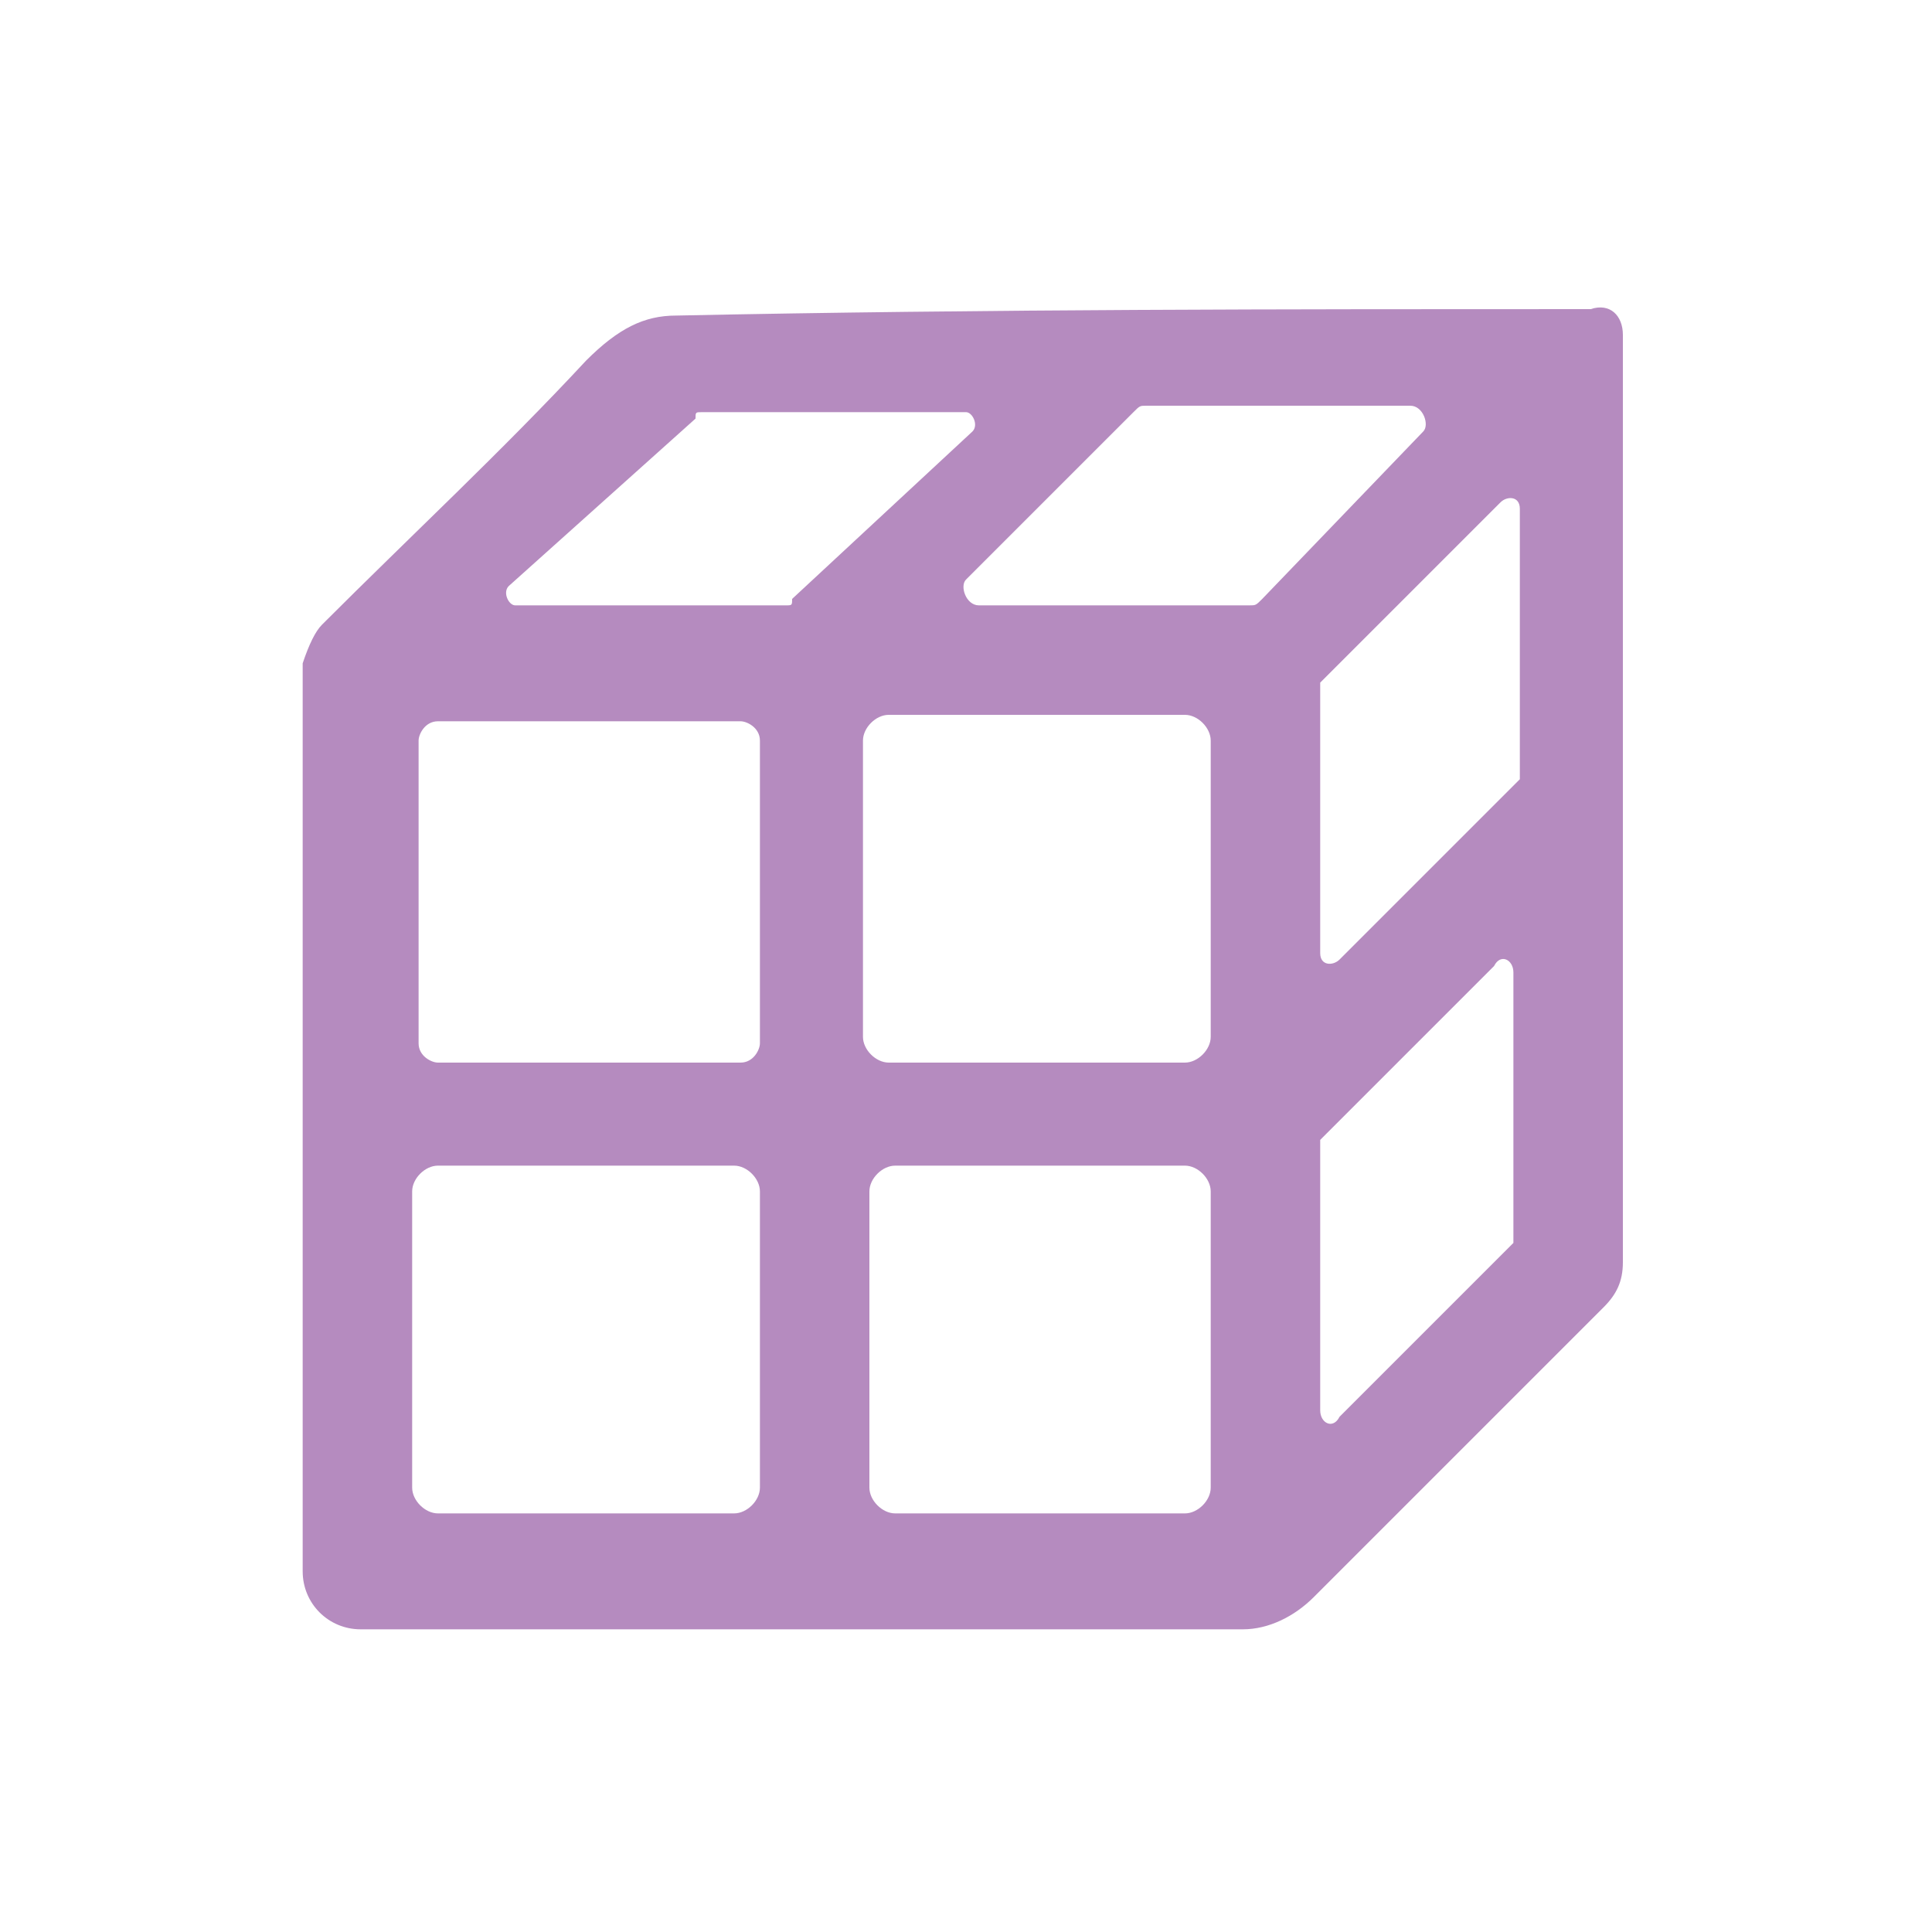 <?xml version="1.0" encoding="utf-8"?>
<!-- Generator: Adobe Illustrator 23.0.1, SVG Export Plug-In . SVG Version: 6.00 Build 0)  -->
<svg version="1.1" id="Layer_1" xmlns="http://www.w3.org/2000/svg" xmlns:xlink="http://www.w3.org/1999/xlink" x="0px" y="0px"
	 viewBox="0 0 30 30" style="enable-background:new 0 0 30 30;" xml:space="preserve">
<style type="text/css">
	.st0{fill:#B58BBF;}
</style>
<path class="st0" d="M18.8,18.5c0-0.2-0.2-0.4-0.4-0.4l-4.5,0c-0.2,0-0.4,0.2-0.4,0.4l0,4.6c0,0.2,0.2,0.4,0.4,0.4l4.5,0
	c0.2,0,0.4-0.2,0.4-0.4L18.8,18.5z M11.8,18.5c0-0.2-0.2-0.4-0.4-0.4H6.8c-0.2,0-0.4,0.2-0.4,0.4v4.6c0,0.2,0.2,0.4,0.4,0.4h4.6
	c0.2,0,0.4-0.2,0.4-0.4V18.5 M20.6,17.6c0,0-0.1,0.1-0.1,0.1l0,4.2c0,0.2,0.2,0.3,0.3,0.1l2.6-2.6c0,0,0.1-0.1,0.1-0.1l0-4.2
	c0-0.2-0.2-0.3-0.3-0.1L20.6,17.6 M18.8,11.5c0-0.2-0.2-0.4-0.4-0.4l-4.6,0c-0.2,0-0.4,0.2-0.4,0.4l0,4.6c0,0.2,0.2,0.4,0.4,0.4
	l4.6,0c0.2,0,0.4-0.2,0.4-0.4L18.8,11.5 M11.8,11.5c0-0.2-0.2-0.3-0.3-0.3l-4.7,0c-0.2,0-0.3,0.2-0.3,0.3l0,4.7
	c0,0.2,0.2,0.3,0.3,0.3l4.7,0c0.2,0,0.3-0.2,0.3-0.3L11.8,11.5 M20.6,10.5c0,0-0.1,0.1-0.1,0.1l0,4.2c0,0.2,0.2,0.2,0.3,0.1l2.7-2.7
	c0,0,0.1-0.1,0.1-0.1l0-4.2c0-0.2-0.2-0.2-0.3-0.1L20.6,10.5 M22.1,6.7c0.1-0.1,0-0.4-0.2-0.4l-4.1,0c-0.1,0-0.1,0-0.2,0.1L15,9
	c-0.1,0.1,0,0.4,0.2,0.4l4.2,0c0.1,0,0.1,0,0.2-0.1L22.1,6.7 M15.1,6.7c0.1-0.1,0-0.3-0.1-0.3l-4.1,0c-0.1,0-0.1,0-0.1,0.1L7.9,9.1
	c-0.1,0.1,0,0.3,0.1,0.3l4.2,0c0.1,0,0.1,0,0.1-0.1L15.1,6.7 M25.2,5.2l0,14.4c0,0.3-0.1,0.5-0.3,0.7l-4.5,4.5
	c-0.3,0.3-0.7,0.5-1.1,0.5l-13.7,0c-0.5,0-0.9-0.4-0.9-0.9l0-14.1C4.8,10,4.9,9.8,5,9.7C6.4,8.3,7.8,7,9.1,5.6
	c0.5-0.5,0.9-0.7,1.4-0.7c4.8-0.1,9.5-0.1,14.2-0.1C25,4.7,25.2,4.9,25.2,5.2"/>
</svg>
